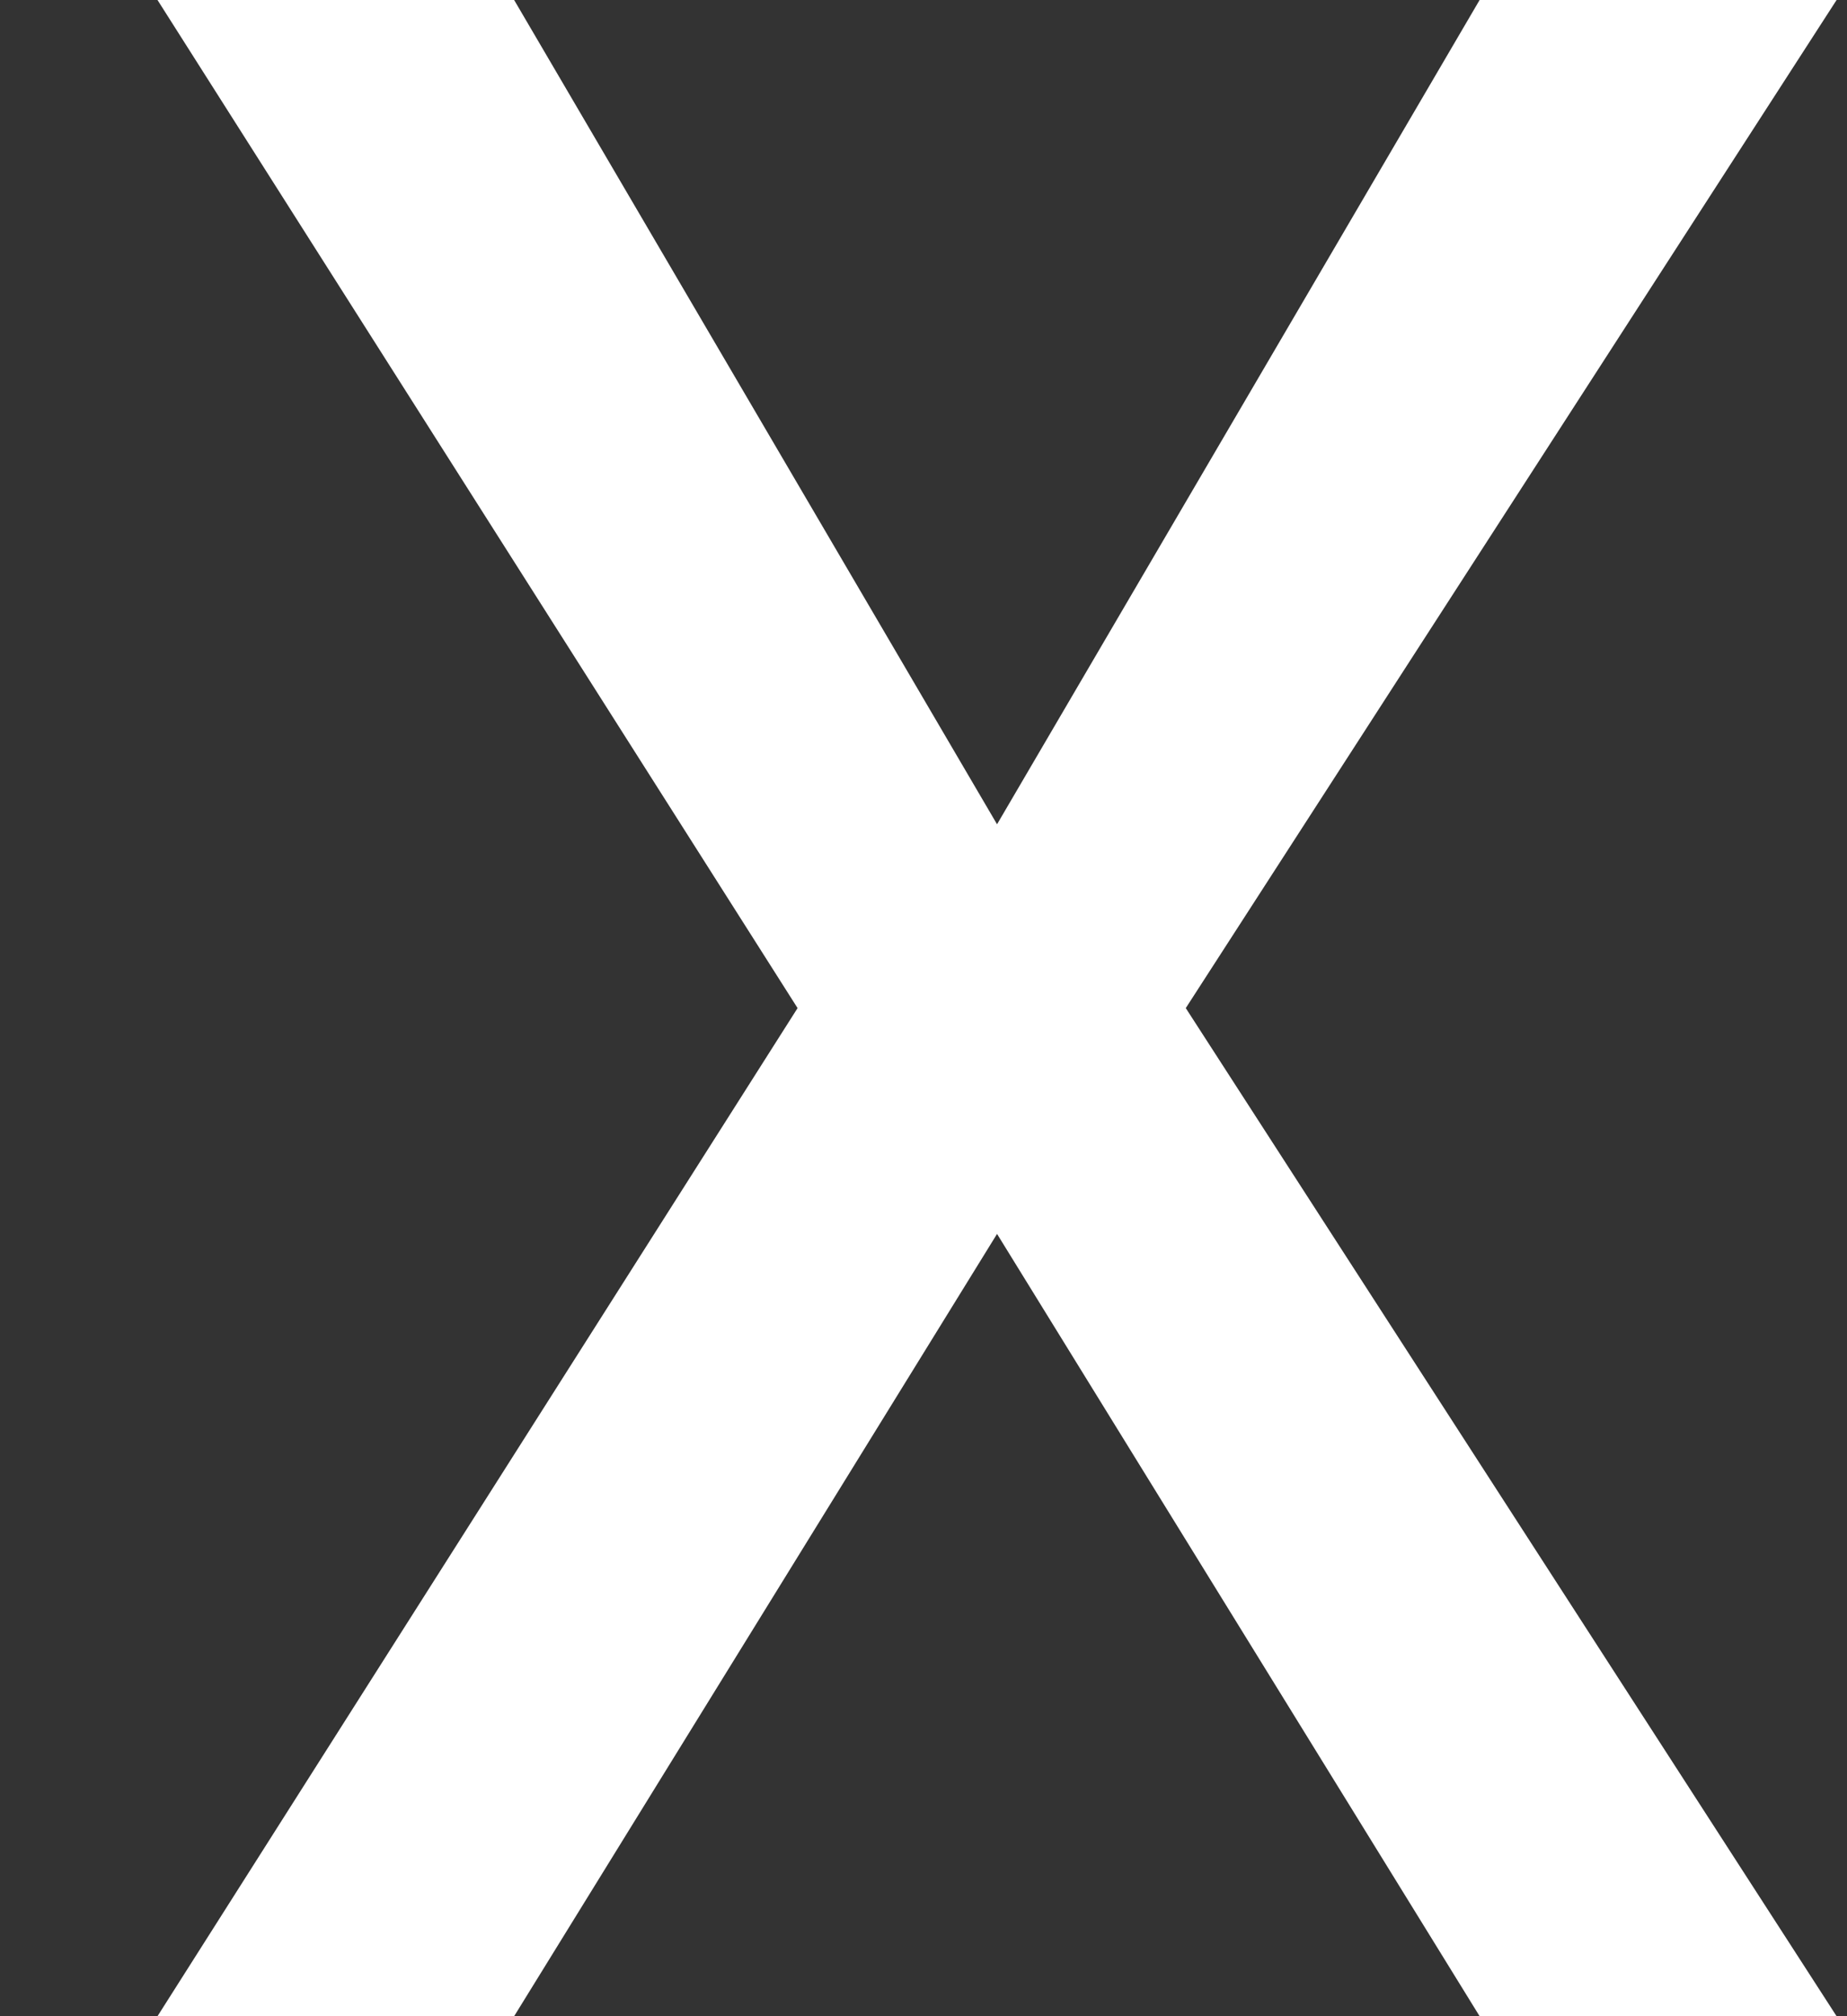 <?xml version="1.0" encoding="UTF-8"?> <svg xmlns="http://www.w3.org/2000/svg" width="11" height="12" viewBox="0 0 11 12" fill="none"><rect x="0" y="0" width="11" height="12" fill="#333333" stroke="none"/> <path d="M3.062 -3.57628e-07L5.938 4.906L8.812 -3.57628e-07H10.938L7.062 6L10.938 12H8.812L5.938 7.344L3.062 12H0.938L4.75 6L0.938 -3.57628e-07H3.062Z" fill="white"></path> </svg> 